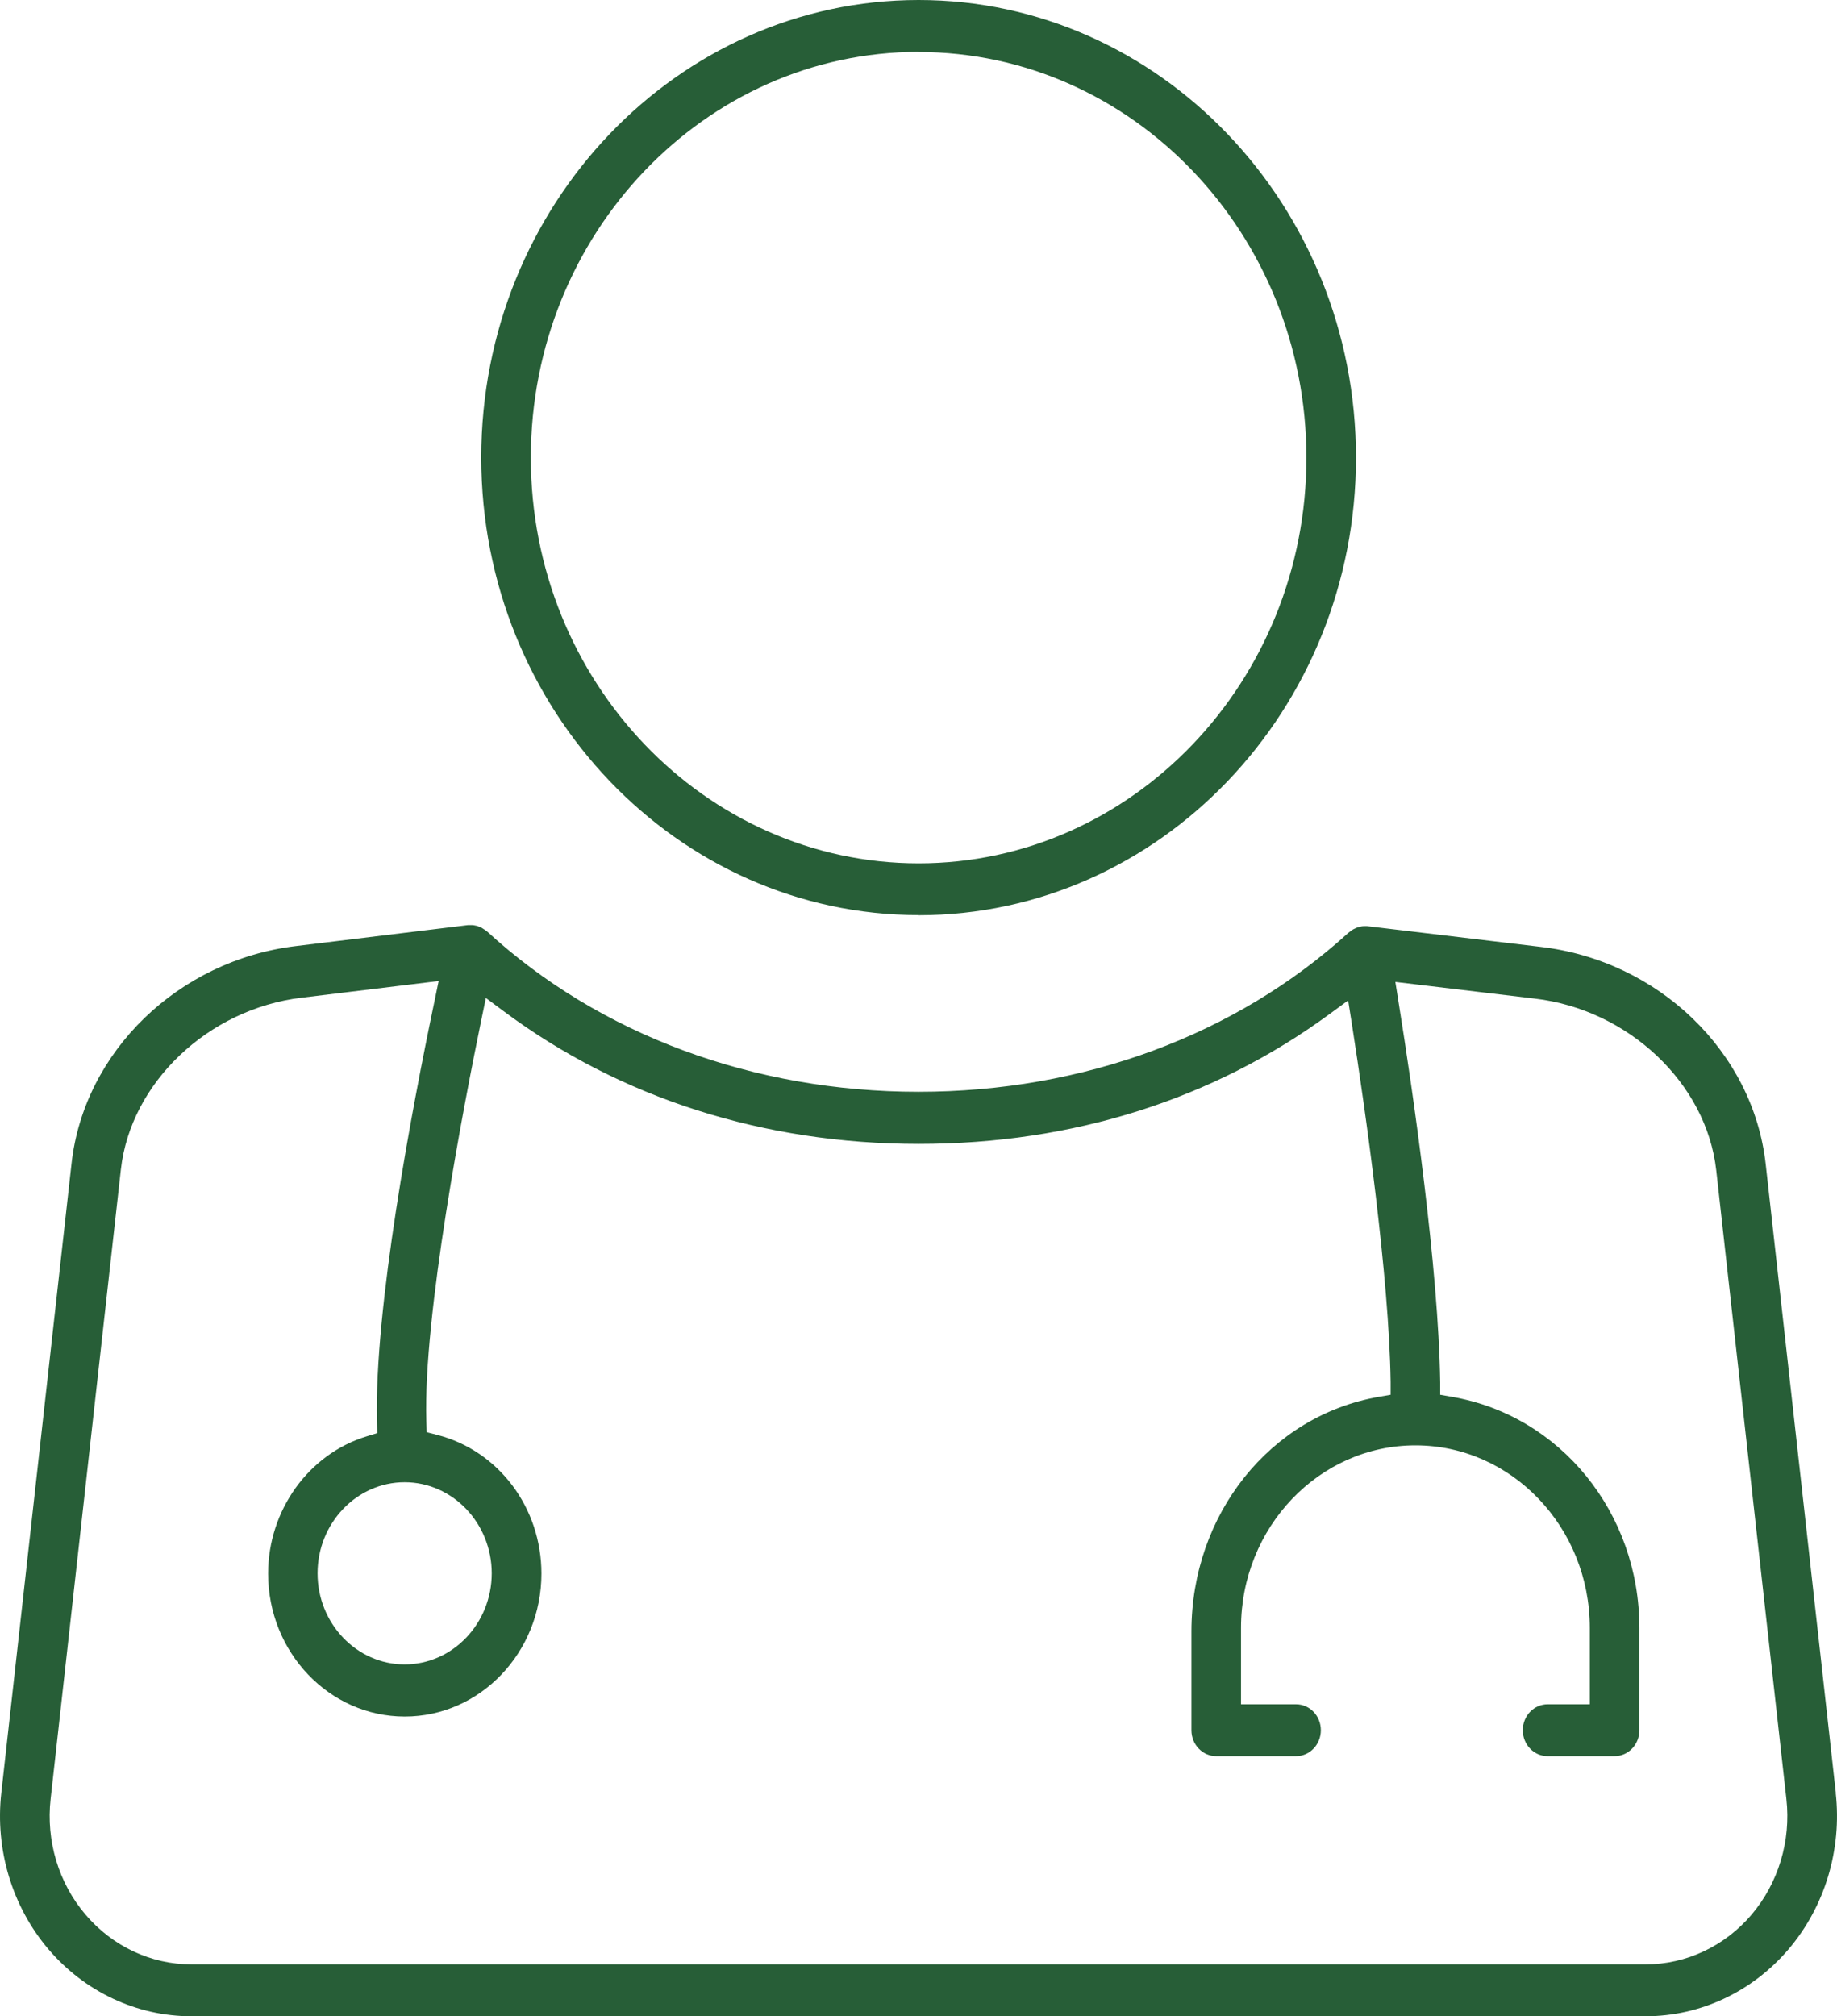 <svg width="113" height="124" viewBox="0 0 113 124" fill="none" xmlns="http://www.w3.org/2000/svg">
<path d="M56.508 56.286C71.343 56.286 83.411 43.663 83.411 28.147C83.411 12.631 71.343 0 56.508 0C41.673 0 29.604 12.623 29.604 28.139C29.604 43.655 41.673 56.278 56.508 56.278V56.286ZM56.508 3.198C69.664 3.198 80.362 14.394 80.362 28.147C80.362 41.9 69.657 53.096 56.508 53.096C43.358 53.096 32.654 41.9 32.654 28.147C32.654 14.394 43.351 3.19 56.508 3.19V3.198Z" fill="#275E37"/>
<path d="M112.928 110.263L108.614 71.593C107.848 64.693 102.024 59.075 94.767 58.233L84.093 56.959C84.093 56.959 84.001 56.959 83.948 56.959C83.871 56.959 83.81 56.959 83.748 56.975L83.68 56.991C83.595 57.007 83.526 57.031 83.457 57.055L83.335 57.111C83.296 57.127 83.243 57.151 83.197 57.183C83.143 57.215 83.097 57.255 83.051 57.288L82.944 57.368C76.032 63.659 66.63 67.145 56.5 67.145C46.37 67.145 36.891 63.643 29.956 57.28C29.972 57.296 29.949 57.28 29.903 57.248C29.857 57.207 29.811 57.175 29.757 57.143C29.704 57.111 29.673 57.087 29.635 57.063C29.596 57.039 29.55 57.023 29.504 57.007C29.443 56.983 29.397 56.959 29.343 56.943L29.221 56.919C29.152 56.903 29.098 56.895 29.037 56.895H28.784L18.194 58.185C10.968 59.059 5.168 64.677 4.402 71.545L0.08 110.263C-0.311 113.749 0.746 117.252 2.976 119.873C5.206 122.493 8.409 124 11.765 124H101.235C104.591 124 107.794 122.493 110.024 119.873C112.254 117.252 113.311 113.749 112.92 110.263H112.928ZM107.748 117.749C106.1 119.688 103.725 120.81 101.235 120.81H11.773C9.283 120.81 6.915 119.696 5.26 117.749C3.605 115.809 2.823 113.213 3.114 110.632L7.436 71.914C8.034 66.584 12.807 62.048 18.555 61.359L26.983 60.333L26.723 61.591C25.328 68.251 23.014 80.465 23.19 87.422L23.206 88.135L22.554 88.336C18.984 89.426 16.493 92.888 16.493 96.775C16.493 101.624 20.263 105.567 24.899 105.567C29.535 105.567 33.305 101.624 33.305 96.775C33.305 92.719 30.669 89.217 26.899 88.248L26.248 88.079L26.225 87.382C26.026 80.914 28.524 67.995 29.604 62.745L29.888 61.375L30.976 62.184C38.148 67.53 46.975 70.351 56.508 70.351C66.04 70.351 74.645 67.594 81.779 62.369L82.928 61.527L83.158 62.97C84.009 68.428 85.45 78.534 85.541 84.986V85.779L84.806 85.907C78.132 87.069 73.289 93.136 73.289 100.333V106.408C73.289 107.29 73.971 108.003 74.814 108.003H79.725C80.568 108.003 81.25 107.29 81.25 106.408C81.25 105.527 80.568 104.813 79.725 104.813H76.339V100.109C76.339 93.922 81.151 88.889 87.066 88.889C92.982 88.889 97.794 93.922 97.794 100.109V104.813H95.197C94.354 104.813 93.672 105.527 93.672 106.408C93.672 107.29 94.354 108.003 95.197 108.003H99.319C100.162 108.003 100.844 107.29 100.844 106.408V100.109C100.844 93.04 95.993 87.061 89.319 85.907L88.591 85.779V85.01C88.484 77.981 86.944 67.322 86.024 61.591L85.833 60.389L94.415 61.415C100.177 62.088 104.974 66.624 105.572 71.97L109.886 110.64C110.177 113.221 109.388 115.817 107.74 117.757L107.748 117.749ZM24.892 91.157C27.842 91.157 30.248 93.673 30.248 96.759C30.248 99.844 27.842 102.361 24.892 102.361C21.941 102.361 19.535 99.844 19.535 96.759C19.535 93.673 21.941 91.157 24.892 91.157Z" fill="#275E37"/>
</svg>
